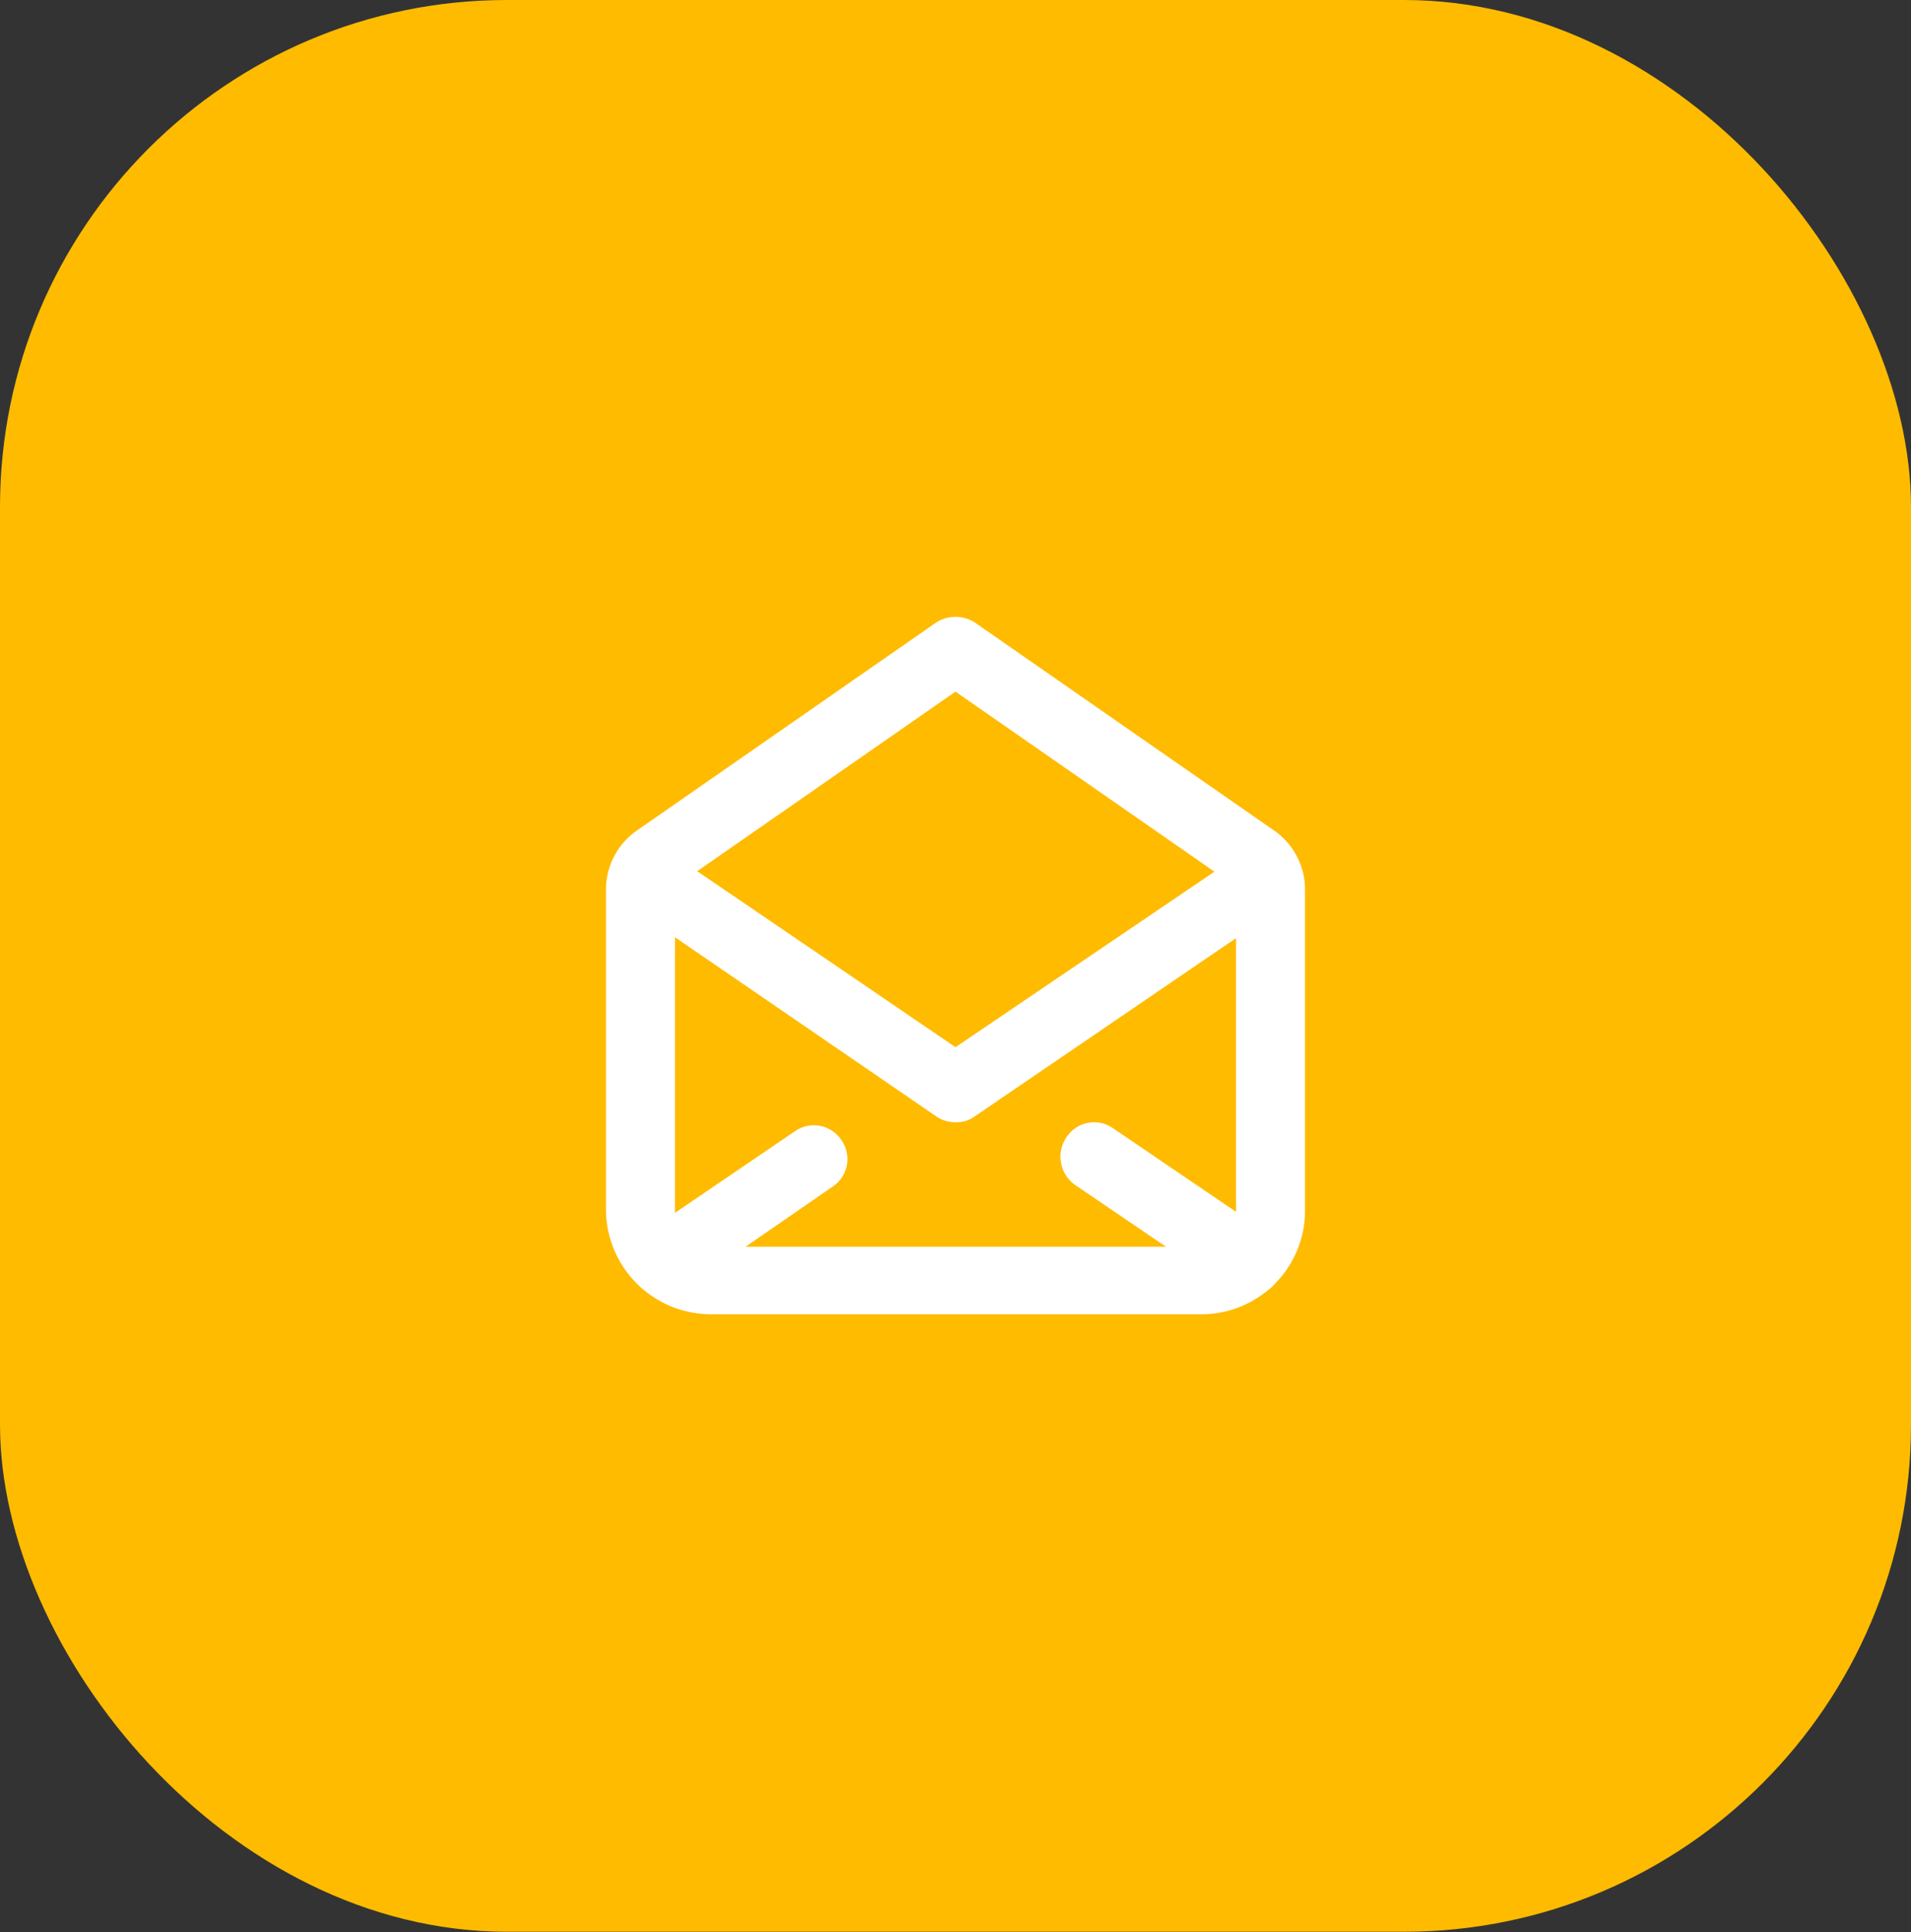 <svg xmlns="http://www.w3.org/2000/svg" viewBox="0 0 127.4 128.8"><rect x="0" y="0" width="127.4" height="128.8" fill="#333333" stroke="none"/><defs><style>.cls-1{fill:#fb0;}.cls-2{fill:#fff;}</style></defs><title>e-posta</title><g id="Layer_2" data-name="Layer 2"><g id="Layer_1-2" data-name="Layer 1"><rect class="cls-1" width="127.4" height="128.76" rx="33.8"/><path class="cls-2" d="M63.7,74.8a2.2,2.2,0,0,1-1.3-.4L43,61.1a2.2,2.2,0,0,1,2.5-3.7L63.7,69.8,82,57.4a2.2,2.2,0,0,1,2.5,3.7L65,74.4A2,2,0,0,1,63.7,74.8Z"/><path class="cls-2" d="M44.2,86.4a2.2,2.2,0,0,1-1.8-1,2.3,2.3,0,0,1,.6-3.2l10-6.8a2.2,2.2,0,0,1,3.1.6,2.2,2.2,0,0,1-.6,3.1L45.5,86A2,2,0,0,1,44.2,86.4Z"/><path class="cls-2" d="M83.3,86.4A2,2,0,0,1,82,86L71.7,79a2.3,2.3,0,0,1-.6-3.2,2.2,2.2,0,0,1,3.1-.6l10.3,7a2.3,2.3,0,0,1,.6,3.2A2.2,2.2,0,0,1,83.3,86.4Z"/><path class="cls-2" d="M80,87.6H47.4a7,7,0,0,1-7-6.9V59.2a4.8,4.8,0,0,1,2-3.8l20-13.9a2.4,2.4,0,0,1,2.6,0L85,55.4h0a4.8,4.8,0,0,1,2,3.8V80.7A6.9,6.9,0,0,1,80,87.6ZM63.7,46.1,45,59.1V80.7a2.4,2.4,0,0,0,2.4,2.4H80a2.4,2.4,0,0,0,2.4-2.4V59.2l1.3-1.9-1.3,1.8Z"/></g></g></svg>